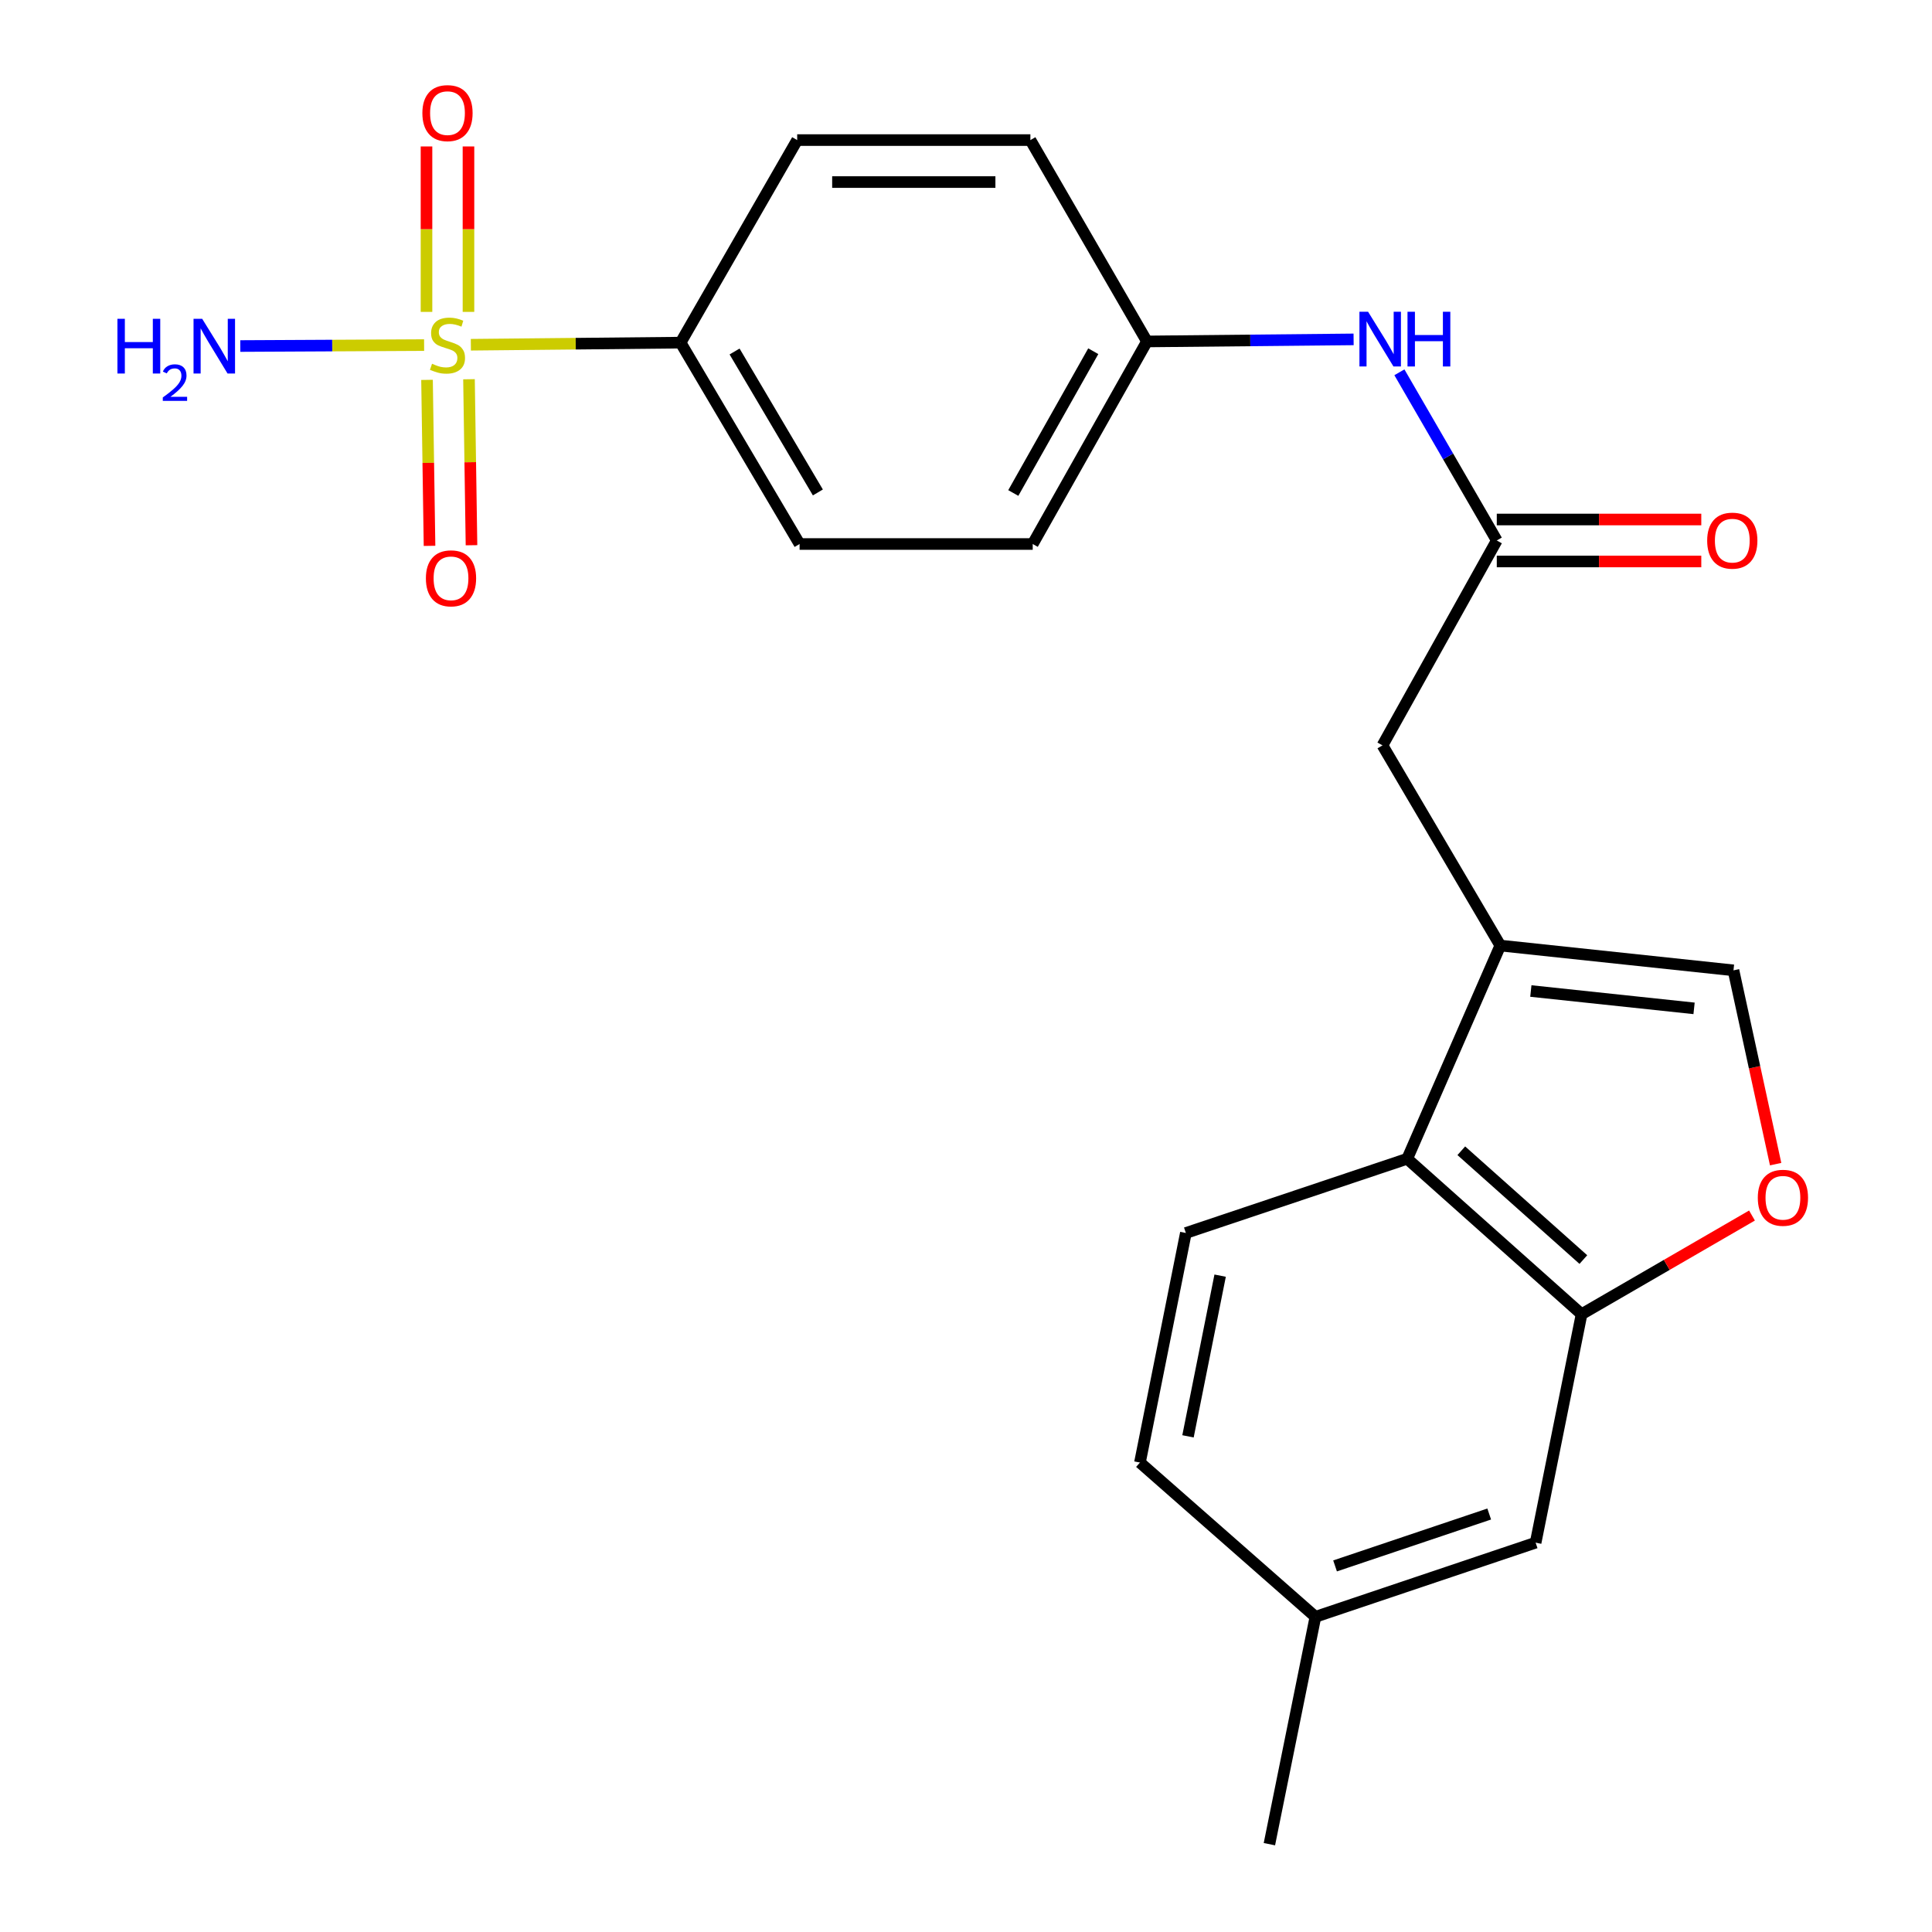 <?xml version='1.0' encoding='iso-8859-1'?>
<svg version='1.1' baseProfile='full'
              xmlns='http://www.w3.org/2000/svg'
                      xmlns:rdkit='http://www.rdkit.org/xml'
                      xmlns:xlink='http://www.w3.org/1999/xlink'
                  xml:space='preserve'
width='1000px' height='1000px' viewBox='0 0 1000 1000'>
<!-- END OF HEADER -->
<rect style='opacity:1.0;fill:#FFFFFF;stroke:none' width='1000' height='1000' x='0' y='0'> </rect>
<path class='bond-6' d='M 243.714,178.437 L 297.993,177.894' style='fill:none;fill-rule:evenodd;stroke:#CCCC00;stroke-width:6px;stroke-linecap:butt;stroke-linejoin:miter;stroke-opacity:1' />
<path class='bond-6' d='M 297.993,177.894 L 352.272,177.351' style='fill:none;fill-rule:evenodd;stroke:#000000;stroke-width:6px;stroke-linecap:butt;stroke-linejoin:miter;stroke-opacity:1' />
<path class='bond-8' d='M 221.026,196.62 L 221.674,239.577' style='fill:none;fill-rule:evenodd;stroke:#CCCC00;stroke-width:6px;stroke-linecap:butt;stroke-linejoin:miter;stroke-opacity:1' />
<path class='bond-8' d='M 221.674,239.577 L 222.323,282.534' style='fill:none;fill-rule:evenodd;stroke:#FF0000;stroke-width:6px;stroke-linecap:butt;stroke-linejoin:miter;stroke-opacity:1' />
<path class='bond-8' d='M 242.75,196.291 L 243.399,239.249' style='fill:none;fill-rule:evenodd;stroke:#CCCC00;stroke-width:6px;stroke-linecap:butt;stroke-linejoin:miter;stroke-opacity:1' />
<path class='bond-8' d='M 243.399,239.249 L 244.047,282.206' style='fill:none;fill-rule:evenodd;stroke:#FF0000;stroke-width:6px;stroke-linecap:butt;stroke-linejoin:miter;stroke-opacity:1' />
<path class='bond-9' d='M 242.481,161.435 L 242.481,118.62' style='fill:none;fill-rule:evenodd;stroke:#CCCC00;stroke-width:6px;stroke-linecap:butt;stroke-linejoin:miter;stroke-opacity:1' />
<path class='bond-9' d='M 242.481,118.62 L 242.481,75.804' style='fill:none;fill-rule:evenodd;stroke:#FF0000;stroke-width:6px;stroke-linecap:butt;stroke-linejoin:miter;stroke-opacity:1' />
<path class='bond-9' d='M 220.754,161.435 L 220.754,118.62' style='fill:none;fill-rule:evenodd;stroke:#CCCC00;stroke-width:6px;stroke-linecap:butt;stroke-linejoin:miter;stroke-opacity:1' />
<path class='bond-9' d='M 220.754,118.62 L 220.754,75.804' style='fill:none;fill-rule:evenodd;stroke:#FF0000;stroke-width:6px;stroke-linecap:butt;stroke-linejoin:miter;stroke-opacity:1' />
<path class='bond-12' d='M 219.52,178.619 L 171.945,178.862' style='fill:none;fill-rule:evenodd;stroke:#CCCC00;stroke-width:6px;stroke-linecap:butt;stroke-linejoin:miter;stroke-opacity:1' />
<path class='bond-12' d='M 171.945,178.862 L 124.37,179.105' style='fill:none;fill-rule:evenodd;stroke:#0000FF;stroke-width:6px;stroke-linecap:butt;stroke-linejoin:miter;stroke-opacity:1' />
<path class='bond-0' d='M 776.556,489.416 L 715.577,385.805' style='fill:none;fill-rule:evenodd;stroke:#000000;stroke-width:6px;stroke-linecap:butt;stroke-linejoin:miter;stroke-opacity:1' />
<path class='bond-1' d='M 776.556,489.416 L 728.371,599.775' style='fill:none;fill-rule:evenodd;stroke:#000000;stroke-width:6px;stroke-linecap:butt;stroke-linejoin:miter;stroke-opacity:1' />
<path class='bond-4' d='M 776.556,489.416 L 897.247,502.247' style='fill:none;fill-rule:evenodd;stroke:#000000;stroke-width:6px;stroke-linecap:butt;stroke-linejoin:miter;stroke-opacity:1' />
<path class='bond-4' d='M 792.363,512.946 L 876.846,521.927' style='fill:none;fill-rule:evenodd;stroke:#000000;stroke-width:6px;stroke-linecap:butt;stroke-linejoin:miter;stroke-opacity:1' />
<path class='bond-2' d='M 728.371,599.775 L 818.621,680.236' style='fill:none;fill-rule:evenodd;stroke:#000000;stroke-width:6px;stroke-linecap:butt;stroke-linejoin:miter;stroke-opacity:1' />
<path class='bond-2' d='M 756.367,595.627 L 819.542,651.949' style='fill:none;fill-rule:evenodd;stroke:#000000;stroke-width:6px;stroke-linecap:butt;stroke-linejoin:miter;stroke-opacity:1' />
<path class='bond-10' d='M 728.371,599.775 L 613.8,638.195' style='fill:none;fill-rule:evenodd;stroke:#000000;stroke-width:6px;stroke-linecap:butt;stroke-linejoin:miter;stroke-opacity:1' />
<path class='bond-13' d='M 818.621,680.236 L 794.842,798.488' style='fill:none;fill-rule:evenodd;stroke:#000000;stroke-width:6px;stroke-linecap:butt;stroke-linejoin:miter;stroke-opacity:1' />
<path class='bond-24' d='M 818.621,680.236 L 862.723,654.696' style='fill:none;fill-rule:evenodd;stroke:#000000;stroke-width:6px;stroke-linecap:butt;stroke-linejoin:miter;stroke-opacity:1' />
<path class='bond-24' d='M 862.723,654.696 L 906.825,629.156' style='fill:none;fill-rule:evenodd;stroke:#FF0000;stroke-width:6px;stroke-linecap:butt;stroke-linejoin:miter;stroke-opacity:1' />
<path class='bond-3' d='M 919.066,602.554 L 908.156,552.401' style='fill:none;fill-rule:evenodd;stroke:#FF0000;stroke-width:6px;stroke-linecap:butt;stroke-linejoin:miter;stroke-opacity:1' />
<path class='bond-3' d='M 908.156,552.401 L 897.247,502.247' style='fill:none;fill-rule:evenodd;stroke:#000000;stroke-width:6px;stroke-linecap:butt;stroke-linejoin:miter;stroke-opacity:1' />
<path class='bond-5' d='M 774.733,279.755 L 749.529,236.227' style='fill:none;fill-rule:evenodd;stroke:#000000;stroke-width:6px;stroke-linecap:butt;stroke-linejoin:miter;stroke-opacity:1' />
<path class='bond-5' d='M 749.529,236.227 L 724.324,192.699' style='fill:none;fill-rule:evenodd;stroke:#0000FF;stroke-width:6px;stroke-linecap:butt;stroke-linejoin:miter;stroke-opacity:1' />
<path class='bond-7' d='M 774.733,279.755 L 715.577,385.805' style='fill:none;fill-rule:evenodd;stroke:#000000;stroke-width:6px;stroke-linecap:butt;stroke-linejoin:miter;stroke-opacity:1' />
<path class='bond-14' d='M 774.733,290.618 L 827.658,290.618' style='fill:none;fill-rule:evenodd;stroke:#000000;stroke-width:6px;stroke-linecap:butt;stroke-linejoin:miter;stroke-opacity:1' />
<path class='bond-14' d='M 827.658,290.618 L 880.584,290.618' style='fill:none;fill-rule:evenodd;stroke:#FF0000;stroke-width:6px;stroke-linecap:butt;stroke-linejoin:miter;stroke-opacity:1' />
<path class='bond-14' d='M 774.733,268.892 L 827.658,268.892' style='fill:none;fill-rule:evenodd;stroke:#000000;stroke-width:6px;stroke-linecap:butt;stroke-linejoin:miter;stroke-opacity:1' />
<path class='bond-14' d='M 827.658,268.892 L 880.584,268.892' style='fill:none;fill-rule:evenodd;stroke:#FF0000;stroke-width:6px;stroke-linecap:butt;stroke-linejoin:miter;stroke-opacity:1' />
<path class='bond-15' d='M 352.272,177.351 L 413.867,281.578' style='fill:none;fill-rule:evenodd;stroke:#000000;stroke-width:6px;stroke-linecap:butt;stroke-linejoin:miter;stroke-opacity:1' />
<path class='bond-15' d='M 380.216,181.931 L 423.332,254.89' style='fill:none;fill-rule:evenodd;stroke:#000000;stroke-width:6px;stroke-linecap:butt;stroke-linejoin:miter;stroke-opacity:1' />
<path class='bond-16' d='M 352.272,177.351 L 412.624,72.508' style='fill:none;fill-rule:evenodd;stroke:#000000;stroke-width:6px;stroke-linecap:butt;stroke-linejoin:miter;stroke-opacity:1' />
<path class='bond-18' d='M 613.8,638.195 L 590.033,757.015' style='fill:none;fill-rule:evenodd;stroke:#000000;stroke-width:6px;stroke-linecap:butt;stroke-linejoin:miter;stroke-opacity:1' />
<path class='bond-18' d='M 631.539,660.279 L 614.903,743.453' style='fill:none;fill-rule:evenodd;stroke:#000000;stroke-width:6px;stroke-linecap:butt;stroke-linejoin:miter;stroke-opacity:1' />
<path class='bond-11' d='M 700.624,175.665 L 647.145,176.2' style='fill:none;fill-rule:evenodd;stroke:#0000FF;stroke-width:6px;stroke-linecap:butt;stroke-linejoin:miter;stroke-opacity:1' />
<path class='bond-11' d='M 647.145,176.2 L 593.666,176.735' style='fill:none;fill-rule:evenodd;stroke:#000000;stroke-width:6px;stroke-linecap:butt;stroke-linejoin:miter;stroke-opacity:1' />
<path class='bond-25' d='M 794.842,798.488 L 680.862,836.86' style='fill:none;fill-rule:evenodd;stroke:#000000;stroke-width:6px;stroke-linecap:butt;stroke-linejoin:miter;stroke-opacity:1' />
<path class='bond-25' d='M 770.813,783.653 L 691.027,810.513' style='fill:none;fill-rule:evenodd;stroke:#000000;stroke-width:6px;stroke-linecap:butt;stroke-linejoin:miter;stroke-opacity:1' />
<path class='bond-20' d='M 413.867,281.578 L 534.534,281.578' style='fill:none;fill-rule:evenodd;stroke:#000000;stroke-width:6px;stroke-linecap:butt;stroke-linejoin:miter;stroke-opacity:1' />
<path class='bond-21' d='M 412.624,72.508 L 533.327,72.508' style='fill:none;fill-rule:evenodd;stroke:#000000;stroke-width:6px;stroke-linecap:butt;stroke-linejoin:miter;stroke-opacity:1' />
<path class='bond-21' d='M 430.729,94.234 L 515.222,94.234' style='fill:none;fill-rule:evenodd;stroke:#000000;stroke-width:6px;stroke-linecap:butt;stroke-linejoin:miter;stroke-opacity:1' />
<path class='bond-17' d='M 593.666,176.735 L 533.327,72.508' style='fill:none;fill-rule:evenodd;stroke:#000000;stroke-width:6px;stroke-linecap:butt;stroke-linejoin:miter;stroke-opacity:1' />
<path class='bond-23' d='M 593.666,176.735 L 534.534,281.578' style='fill:none;fill-rule:evenodd;stroke:#000000;stroke-width:6px;stroke-linecap:butt;stroke-linejoin:miter;stroke-opacity:1' />
<path class='bond-23' d='M 565.872,181.788 L 524.48,255.178' style='fill:none;fill-rule:evenodd;stroke:#000000;stroke-width:6px;stroke-linecap:butt;stroke-linejoin:miter;stroke-opacity:1' />
<path class='bond-19' d='M 590.033,757.015 L 680.862,836.86' style='fill:none;fill-rule:evenodd;stroke:#000000;stroke-width:6px;stroke-linecap:butt;stroke-linejoin:miter;stroke-opacity:1' />
<path class='bond-22' d='M 680.862,836.86 L 657.036,954.545' style='fill:none;fill-rule:evenodd;stroke:#000000;stroke-width:6px;stroke-linecap:butt;stroke-linejoin:miter;stroke-opacity:1' />
<path  class='atom-0' d='M 223.618 188.278
Q 223.938 188.398, 225.258 188.958
Q 226.578 189.518, 228.018 189.878
Q 229.498 190.198, 230.938 190.198
Q 233.618 190.198, 235.178 188.918
Q 236.738 187.598, 236.738 185.318
Q 236.738 183.758, 235.938 182.798
Q 235.178 181.838, 233.978 181.318
Q 232.778 180.798, 230.778 180.198
Q 228.258 179.438, 226.738 178.718
Q 225.258 177.998, 224.178 176.478
Q 223.138 174.958, 223.138 172.398
Q 223.138 168.838, 225.538 166.638
Q 227.978 164.438, 232.778 164.438
Q 236.058 164.438, 239.778 165.998
L 238.858 169.078
Q 235.458 167.678, 232.898 167.678
Q 230.138 167.678, 228.618 168.838
Q 227.098 169.958, 227.138 171.918
Q 227.138 173.438, 227.898 174.358
Q 228.698 175.278, 229.818 175.798
Q 230.978 176.318, 232.898 176.918
Q 235.458 177.718, 236.978 178.518
Q 238.498 179.318, 239.578 180.958
Q 240.698 182.558, 240.698 185.318
Q 240.698 189.238, 238.058 191.358
Q 235.458 193.438, 231.098 193.438
Q 228.578 193.438, 226.658 192.878
Q 224.778 192.358, 222.538 191.438
L 223.618 188.278
' fill='#CCCC00'/>
<path  class='atom-4' d='M 909.836 619.964
Q 909.836 613.164, 913.196 609.364
Q 916.556 605.564, 922.836 605.564
Q 929.116 605.564, 932.476 609.364
Q 935.836 613.164, 935.836 619.964
Q 935.836 626.844, 932.436 630.764
Q 929.036 634.644, 922.836 634.644
Q 916.596 634.644, 913.196 630.764
Q 909.836 626.884, 909.836 619.964
M 922.836 631.444
Q 927.156 631.444, 929.476 628.564
Q 931.836 625.644, 931.836 619.964
Q 931.836 614.404, 929.476 611.604
Q 927.156 608.764, 922.836 608.764
Q 918.516 608.764, 916.156 611.564
Q 913.836 614.364, 913.836 619.964
Q 913.836 625.684, 916.156 628.564
Q 918.516 631.444, 922.836 631.444
' fill='#FF0000'/>
<path  class='atom-9' d='M 220.44 299.341
Q 220.44 292.541, 223.8 288.741
Q 227.16 284.941, 233.44 284.941
Q 239.72 284.941, 243.08 288.741
Q 246.44 292.541, 246.44 299.341
Q 246.44 306.221, 243.04 310.141
Q 239.64 314.021, 233.44 314.021
Q 227.2 314.021, 223.8 310.141
Q 220.44 306.261, 220.44 299.341
M 233.44 310.821
Q 237.76 310.821, 240.08 307.941
Q 242.44 305.021, 242.44 299.341
Q 242.44 293.781, 240.08 290.981
Q 237.76 288.141, 233.44 288.141
Q 229.12 288.141, 226.76 290.941
Q 224.44 293.741, 224.44 299.341
Q 224.44 305.061, 226.76 307.941
Q 229.12 310.821, 233.44 310.821
' fill='#FF0000'/>
<path  class='atom-10' d='M 218.618 58.55
Q 218.618 51.75, 221.978 47.95
Q 225.338 44.15, 231.618 44.15
Q 237.898 44.15, 241.258 47.95
Q 244.618 51.75, 244.618 58.55
Q 244.618 65.43, 241.218 69.35
Q 237.818 73.23, 231.618 73.23
Q 225.378 73.23, 221.978 69.35
Q 218.618 65.47, 218.618 58.55
M 231.618 70.03
Q 235.938 70.03, 238.258 67.15
Q 240.618 64.23, 240.618 58.55
Q 240.618 52.99, 238.258 50.19
Q 235.938 47.35, 231.618 47.35
Q 227.298 47.35, 224.938 50.15
Q 222.618 52.95, 222.618 58.55
Q 222.618 64.27, 224.938 67.15
Q 227.298 70.03, 231.618 70.03
' fill='#FF0000'/>
<path  class='atom-12' d='M 708.122 161.368
L 717.402 176.368
Q 718.322 177.848, 719.802 180.528
Q 721.282 183.208, 721.362 183.368
L 721.362 161.368
L 725.122 161.368
L 725.122 189.688
L 721.242 189.688
L 711.282 173.288
Q 710.122 171.368, 708.882 169.168
Q 707.682 166.968, 707.322 166.288
L 707.322 189.688
L 703.642 189.688
L 703.642 161.368
L 708.122 161.368
' fill='#0000FF'/>
<path  class='atom-12' d='M 728.522 161.368
L 732.362 161.368
L 732.362 173.408
L 746.842 173.408
L 746.842 161.368
L 750.682 161.368
L 750.682 189.688
L 746.842 189.688
L 746.842 176.608
L 732.362 176.608
L 732.362 189.688
L 728.522 189.688
L 728.522 161.368
' fill='#0000FF'/>
<path  class='atom-13' d='M 60.782 165.013
L 64.622 165.013
L 64.622 177.053
L 79.102 177.053
L 79.102 165.013
L 82.942 165.013
L 82.942 193.333
L 79.102 193.333
L 79.102 180.253
L 64.622 180.253
L 64.622 193.333
L 60.782 193.333
L 60.782 165.013
' fill='#0000FF'/>
<path  class='atom-13' d='M 84.314 192.34
Q 85.001 190.571, 86.638 189.594
Q 88.275 188.591, 90.545 188.591
Q 93.37 188.591, 94.954 190.122
Q 96.538 191.653, 96.538 194.372
Q 96.538 197.144, 94.478 199.732
Q 92.446 202.319, 88.222 205.381
L 96.855 205.381
L 96.855 207.493
L 84.262 207.493
L 84.262 205.724
Q 87.746 203.243, 89.806 201.395
Q 91.891 199.547, 92.894 197.884
Q 93.898 196.22, 93.898 194.504
Q 93.898 192.709, 93 191.706
Q 92.103 190.703, 90.545 190.703
Q 89.04 190.703, 88.037 191.31
Q 87.034 191.917, 86.321 193.264
L 84.314 192.34
' fill='#0000FF'/>
<path  class='atom-13' d='M 104.655 165.013
L 113.935 180.013
Q 114.855 181.493, 116.335 184.173
Q 117.815 186.853, 117.895 187.013
L 117.895 165.013
L 121.655 165.013
L 121.655 193.333
L 117.775 193.333
L 107.815 176.933
Q 106.655 175.013, 105.415 172.813
Q 104.215 170.613, 103.855 169.933
L 103.855 193.333
L 100.175 193.333
L 100.175 165.013
L 104.655 165.013
' fill='#0000FF'/>
<path  class='atom-15' d='M 883.631 279.835
Q 883.631 273.035, 886.991 269.235
Q 890.351 265.435, 896.631 265.435
Q 902.911 265.435, 906.271 269.235
Q 909.631 273.035, 909.631 279.835
Q 909.631 286.715, 906.231 290.635
Q 902.831 294.515, 896.631 294.515
Q 890.391 294.515, 886.991 290.635
Q 883.631 286.755, 883.631 279.835
M 896.631 291.315
Q 900.951 291.315, 903.271 288.435
Q 905.631 285.515, 905.631 279.835
Q 905.631 274.275, 903.271 271.475
Q 900.951 268.635, 896.631 268.635
Q 892.311 268.635, 889.951 271.435
Q 887.631 274.235, 887.631 279.835
Q 887.631 285.555, 889.951 288.435
Q 892.311 291.315, 896.631 291.315
' fill='#FF0000'/>
</svg>
